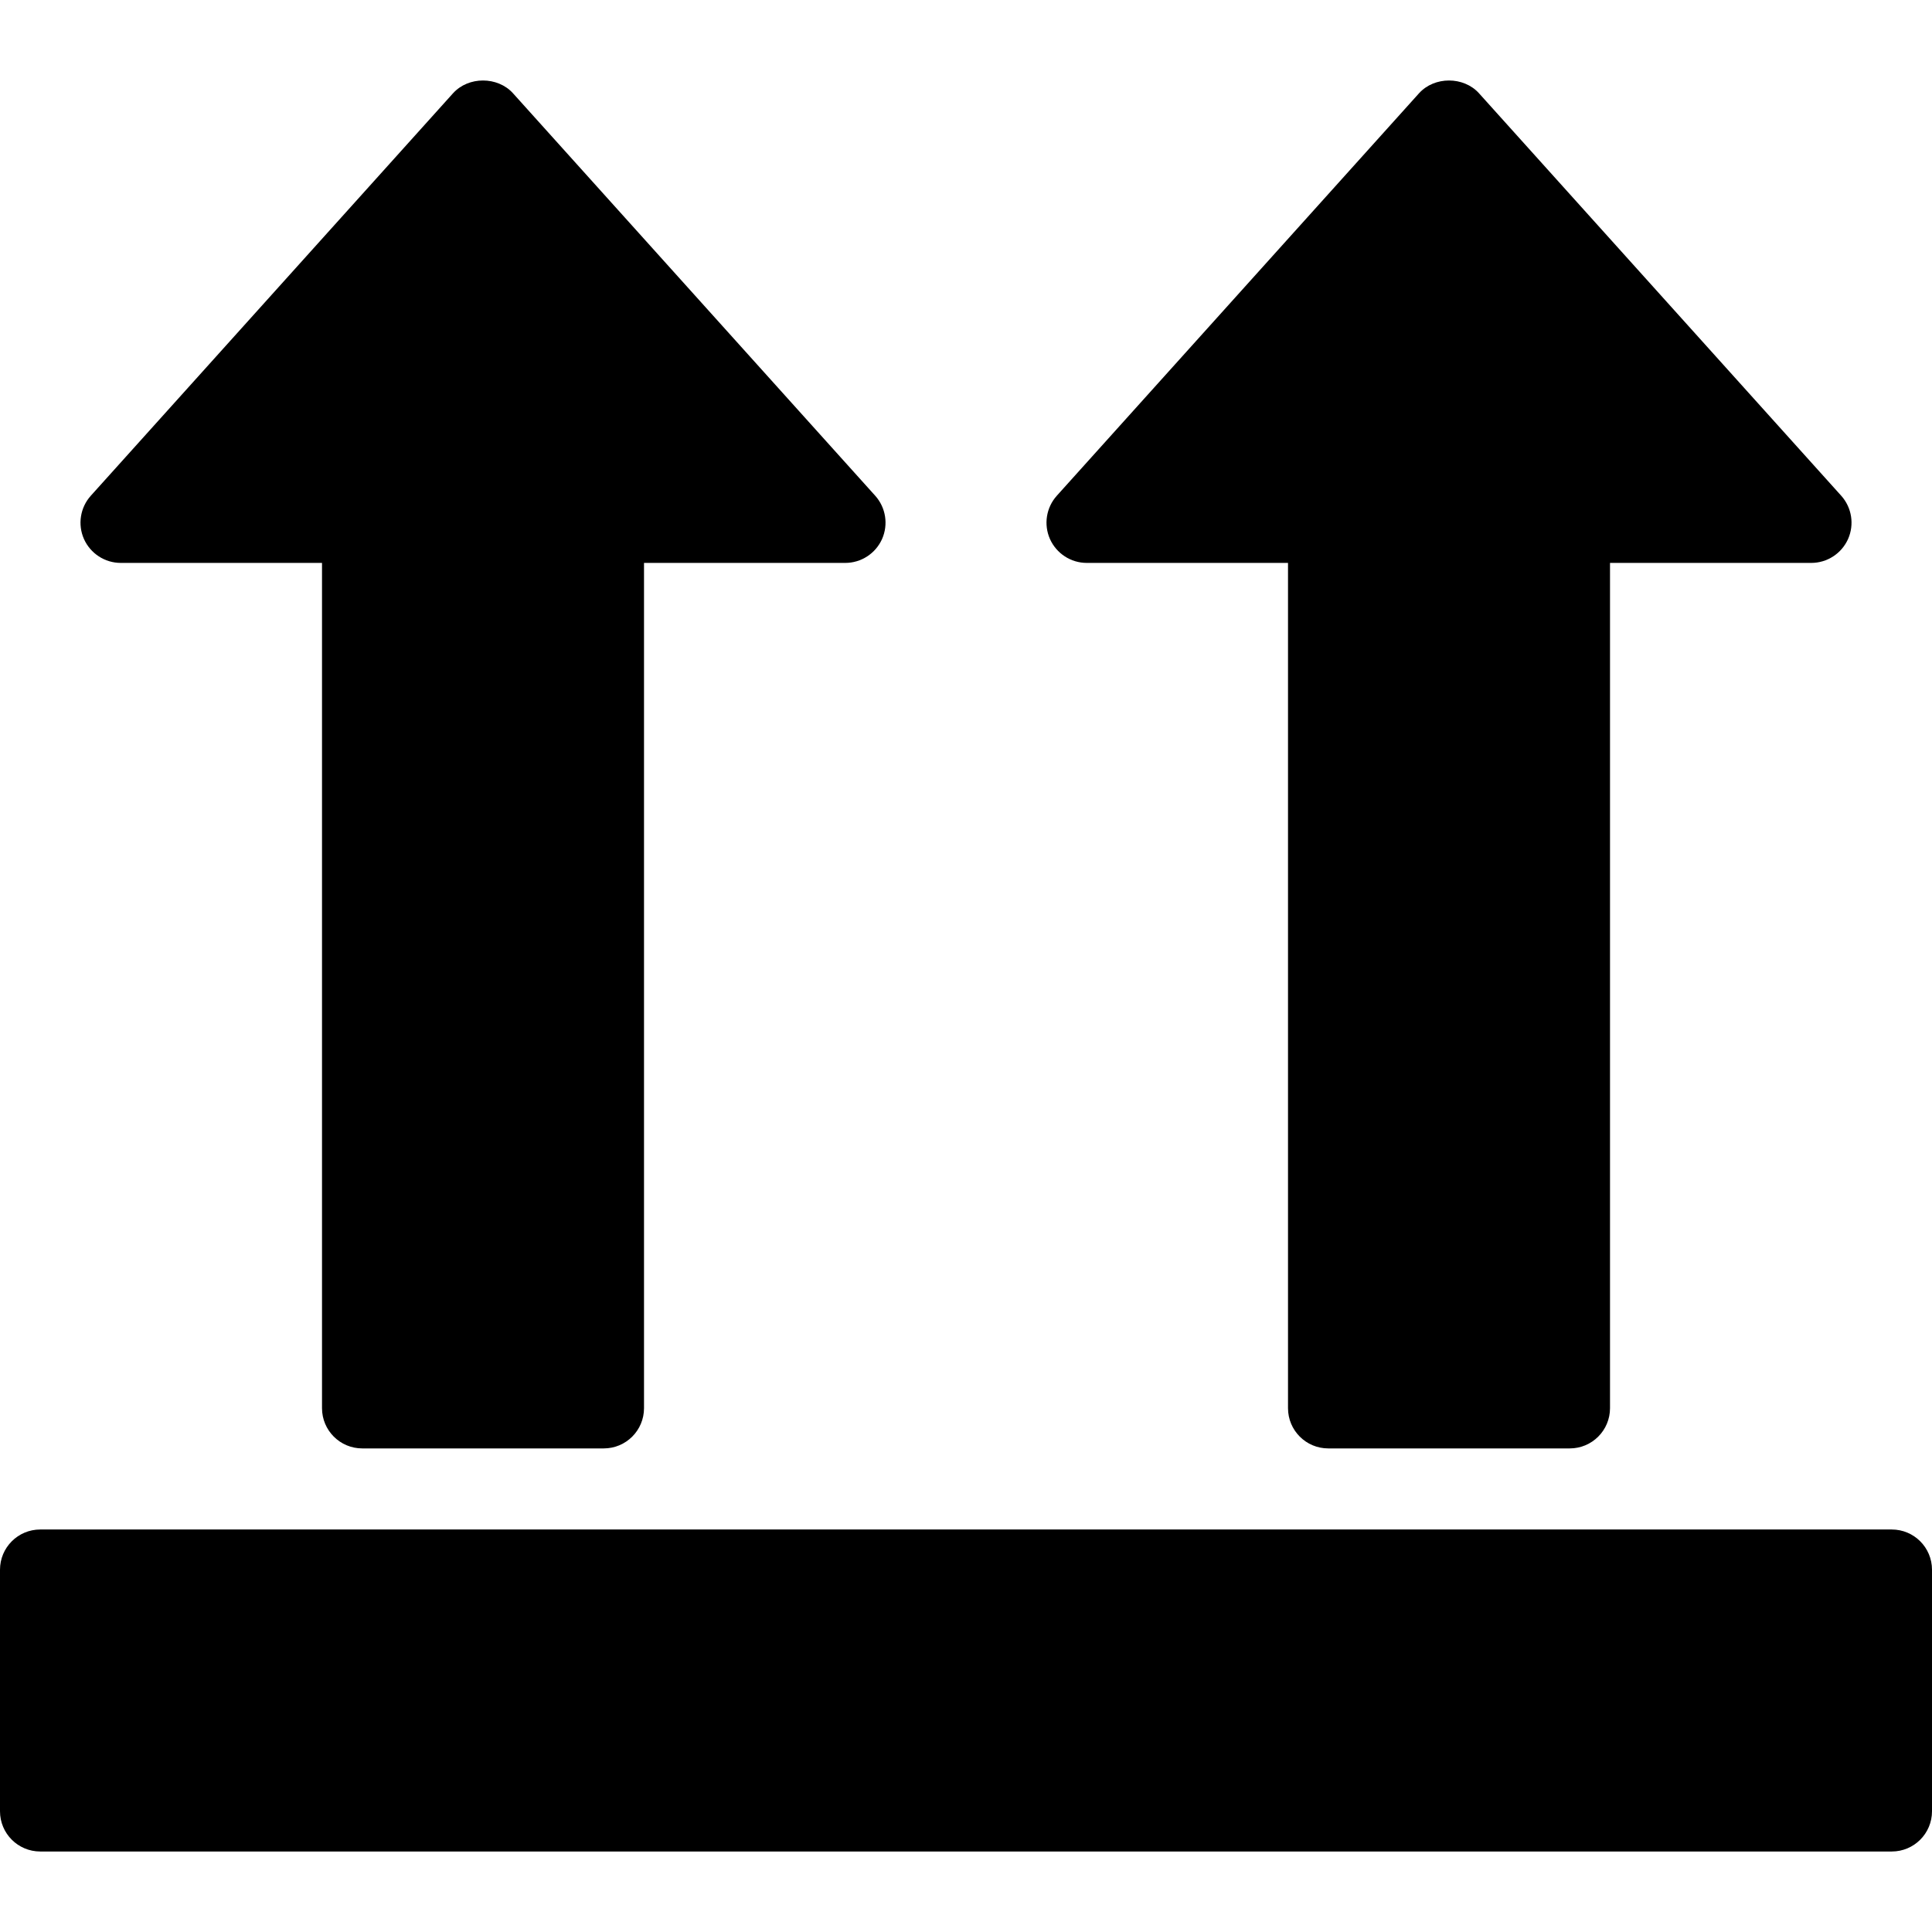 <?xml version="1.0" encoding="UTF-8"?> <!-- Generator: Adobe Illustrator 19.0.0, SVG Export Plug-In . SVG Version: 6.00 Build 0) --> <svg xmlns="http://www.w3.org/2000/svg" xmlns:xlink="http://www.w3.org/1999/xlink" id="Capa_1" x="0px" y="0px" viewBox="0 0 512 512" style="enable-background:new 0 0 512 512;" xml:space="preserve"> <g> <g> <g> <path d="M501.333,405.333H10.667C4.771,405.333,0,410.104,0,416v64c0,5.896,4.771,10.667,10.667,10.667h490.667 c5.896,0,10.667-4.771,10.667-10.667v-64C512,410.104,507.229,405.333,501.333,405.333z"></path> <path d="M32.003,149.177h53.333v224c0,5.896,4.771,10.667,10.667,10.667h64c5.896,0,10.667-4.771,10.667-10.667v-224h53.333 c4.208,0,8.021-2.479,9.75-6.323c1.708-3.854,1-8.344-1.813-11.479l-96-106.667c-4.083-4.5-11.792-4.5-15.875,0l-96,106.667 c-2.813,3.135-3.521,7.625-1.813,11.479C23.982,146.698,27.795,149.177,32.003,149.177z"></path> <path d="M288.003,149.177h53.333v224c0,5.896,4.771,10.667,10.667,10.667h64c5.896,0,10.667-4.771,10.667-10.667v-224h53.333 c4.208,0,8.021-2.479,9.75-6.323c1.708-3.854,1-8.344-1.813-11.479l-96-106.667c-4.083-4.5-11.792-4.5-15.875,0l-96,106.667 c-2.813,3.135-3.521,7.625-1.813,11.479C279.982,146.698,283.795,149.177,288.003,149.177z"></path> </g> </g> </g> <g> </g> <g> </g> <g> </g> <g> </g> <g> </g> <g> </g> <g> </g> <g> </g> <g> </g> <g> </g> <g> </g> <g> </g> <g> </g> <g> </g> <g> </g> </svg> 